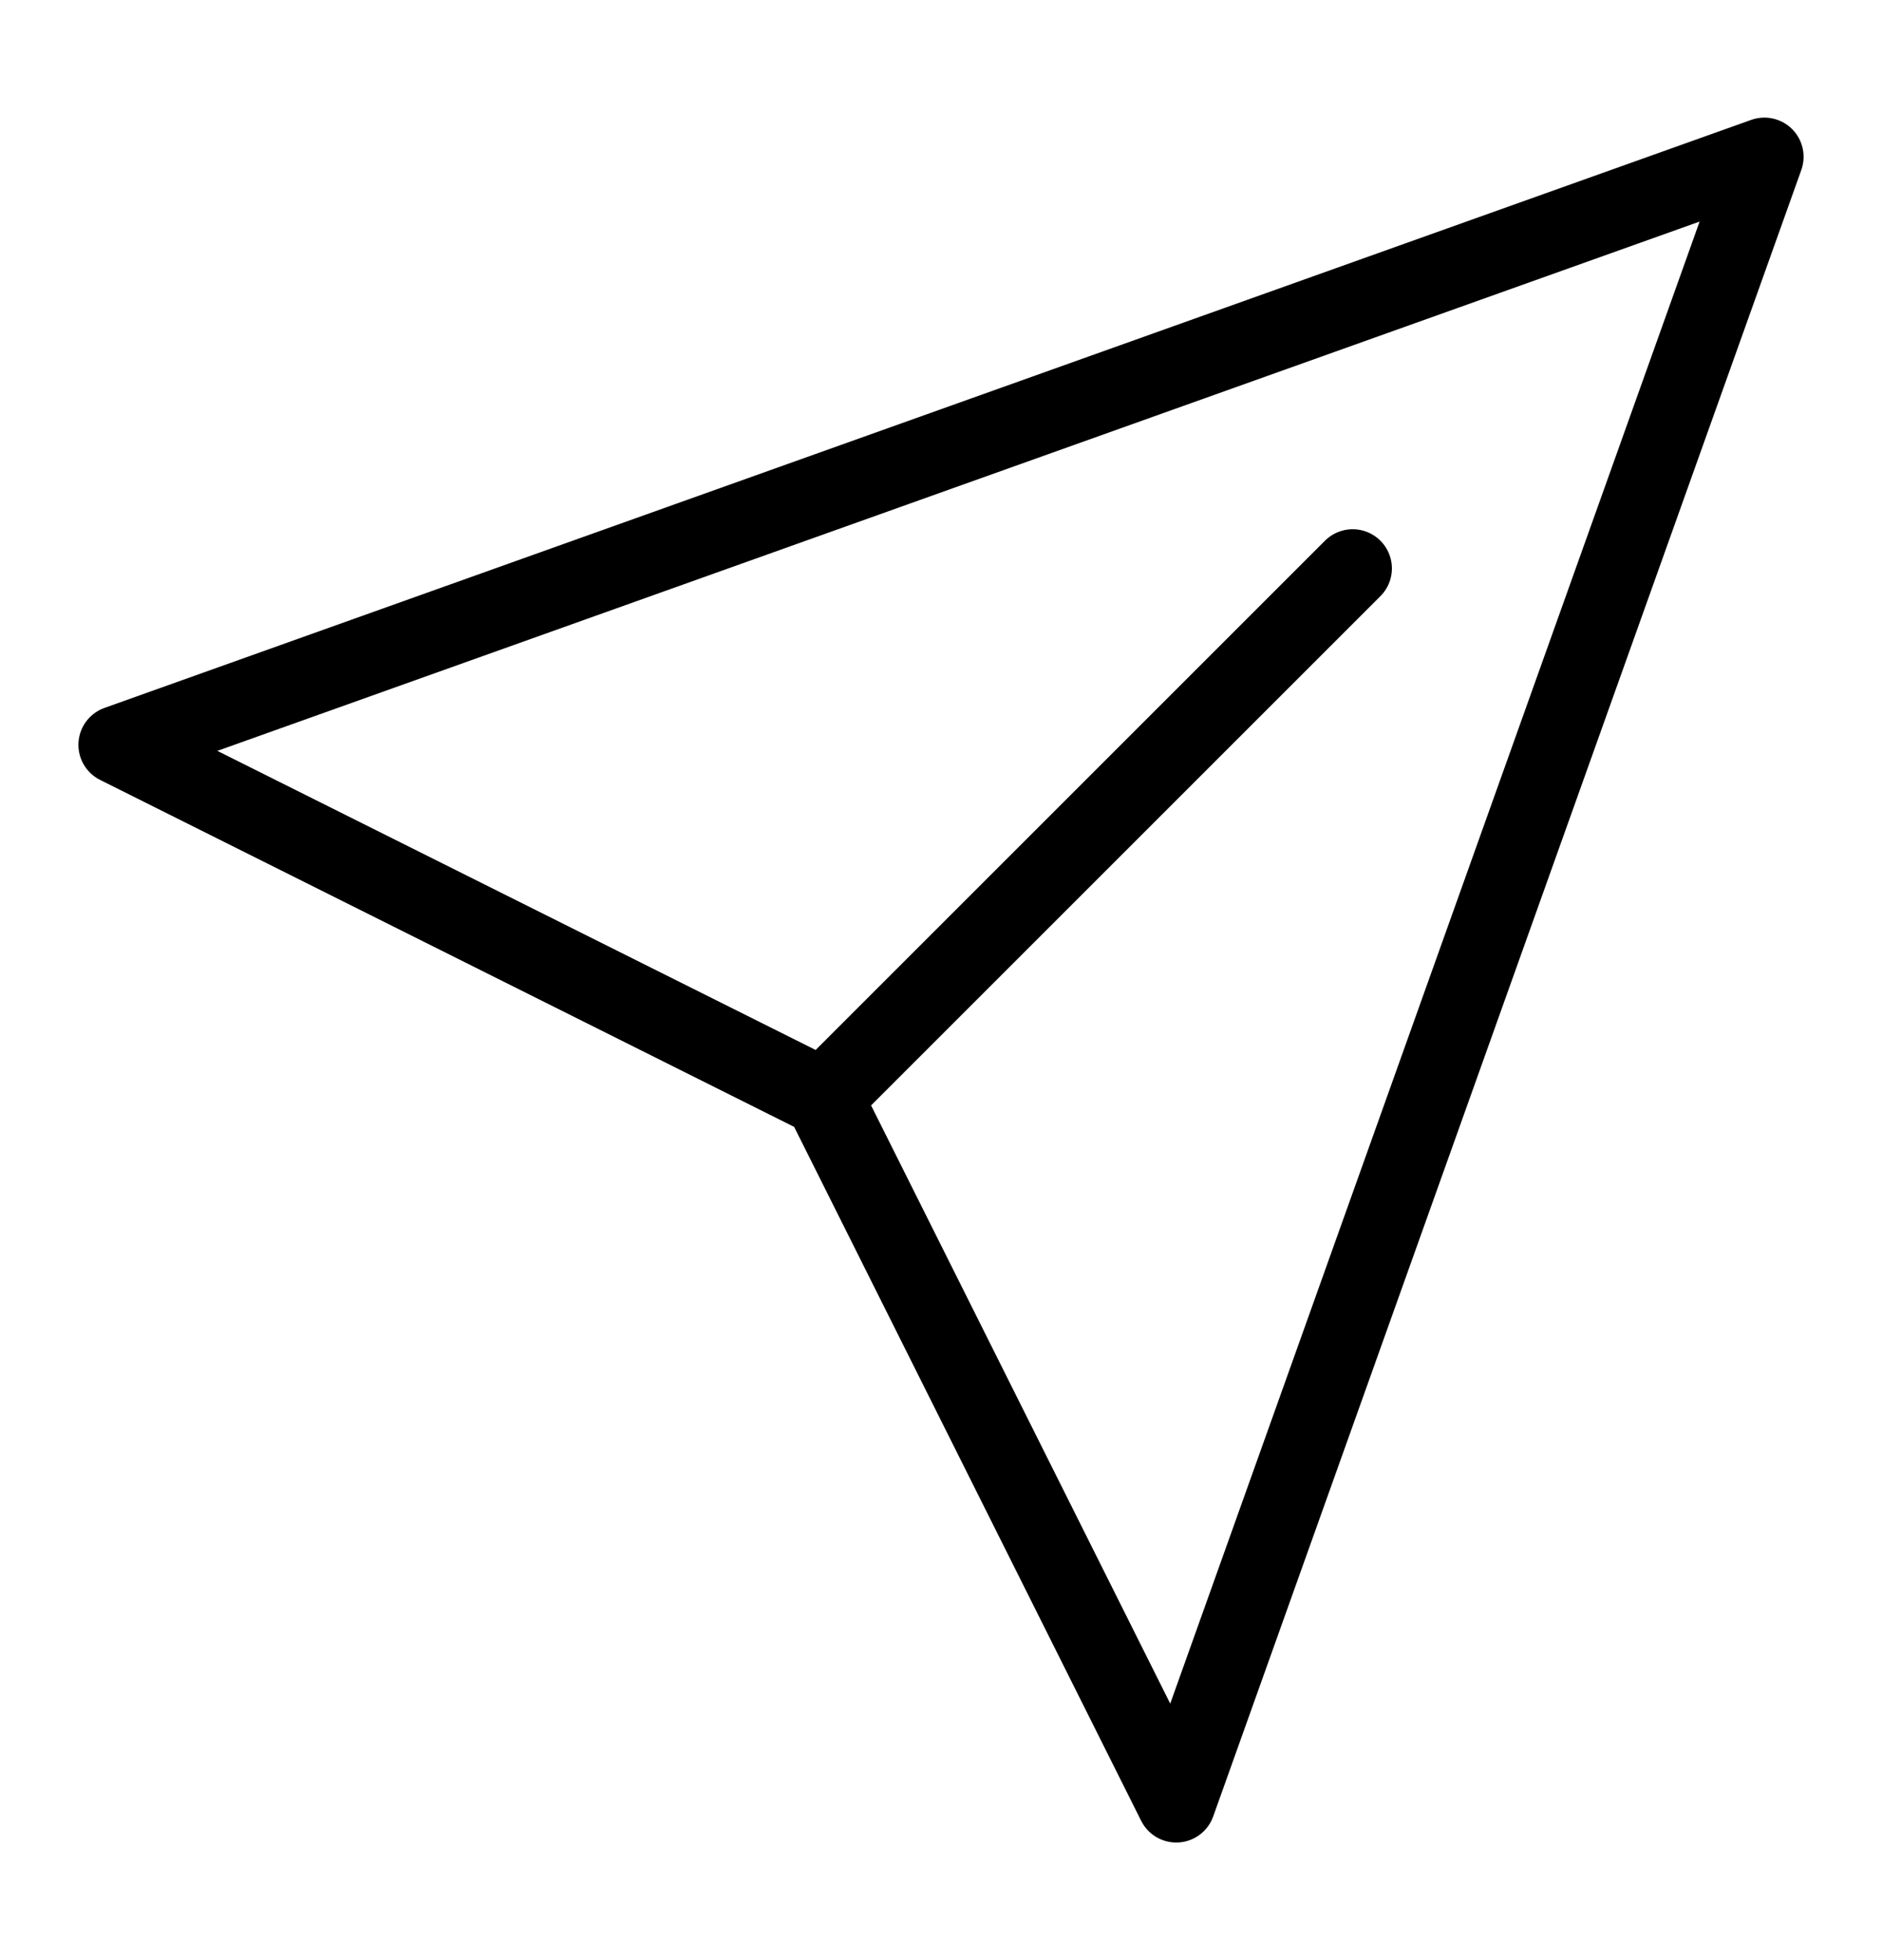 <svg width="24" height="25" viewBox="0 0 24 25" fill="none" xmlns="http://www.w3.org/2000/svg">
<path d="M10.5 14L1.5 9.5L22.5 2L15 23L10.5 14ZM10.5 14L17.25 7.25" stroke="black" stroke-linecap="round" stroke-linejoin="round"/>
</svg>
